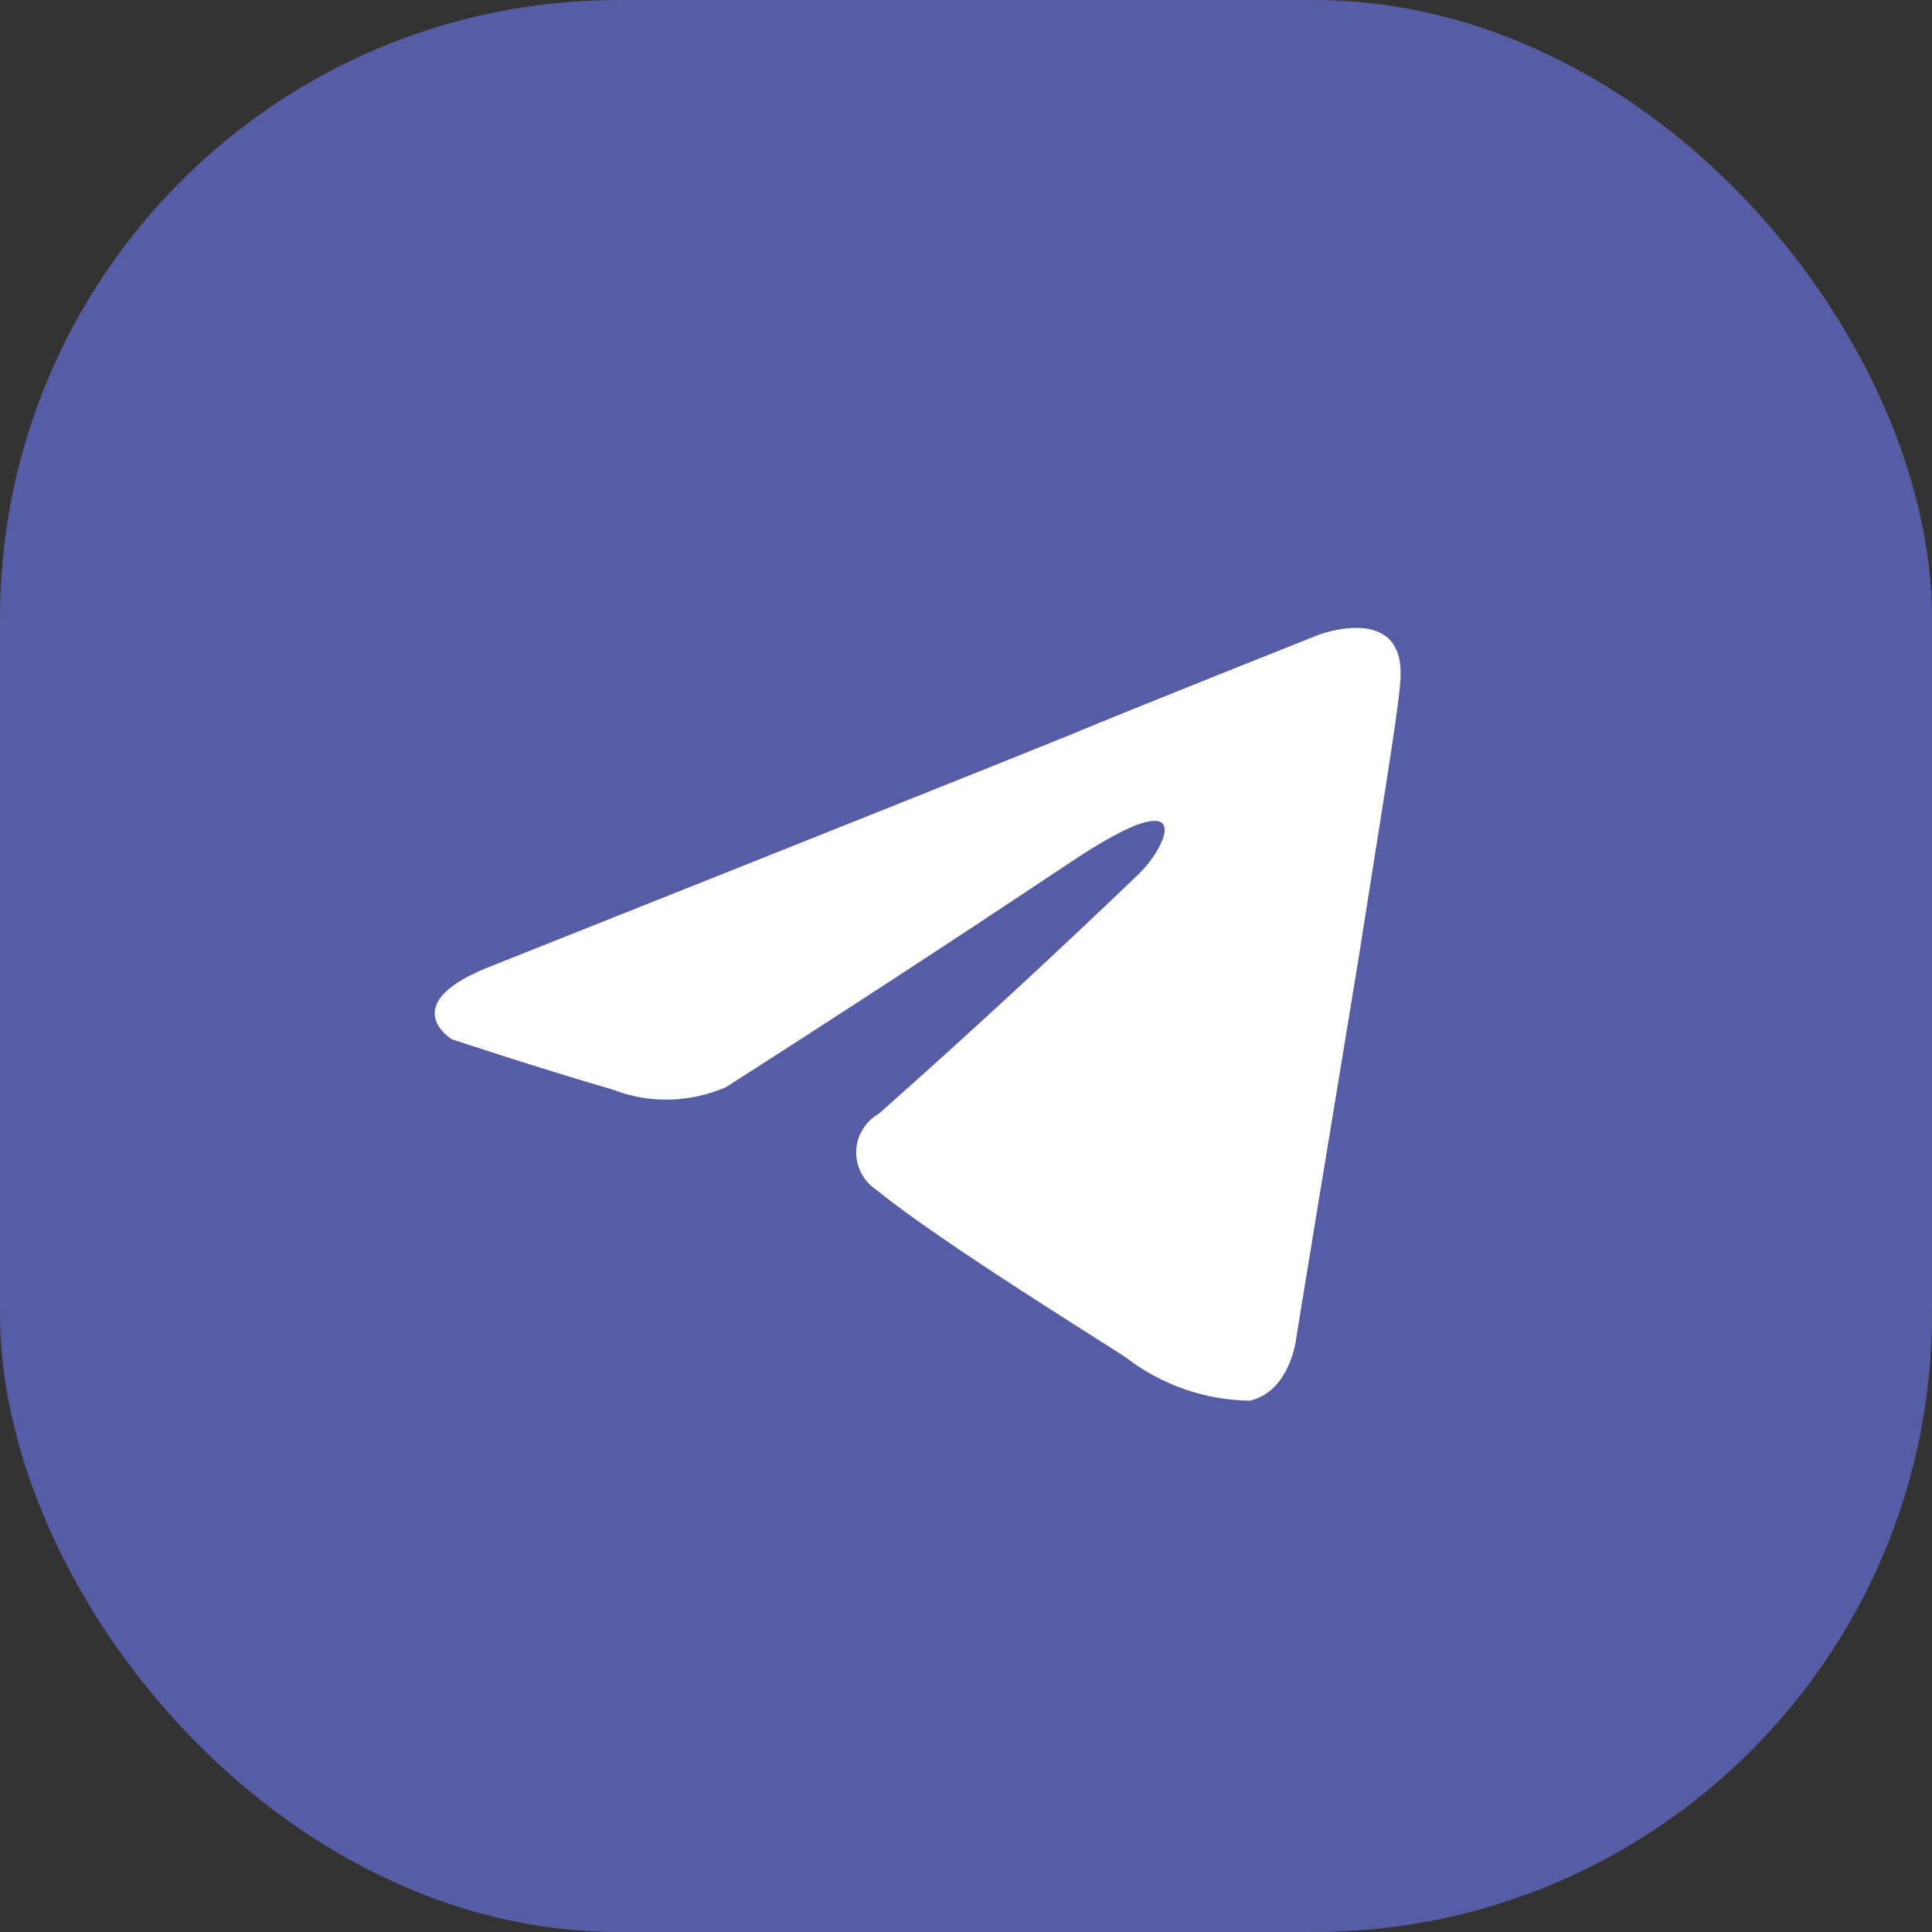 <?xml version="1.0" encoding="UTF-8"?> <svg xmlns="http://www.w3.org/2000/svg" width="25" height="25" viewBox="0 0 25 25" fill="none"><rect x="0" y="0" width="25" height="25" fill="#333333" stroke="none"/><rect width="25" height="25" rx="8" fill="#575DA4"></rect><path d="M14.734 11.311C15.118 10.939 15.498 10.072 13.901 11.125C12.409 12.12 10.906 13.101 9.394 14.068C9.164 14.168 8.915 14.223 8.662 14.229C8.41 14.234 8.159 14.19 7.924 14.098C6.966 13.82 5.847 13.448 5.847 13.448C5.847 13.448 5.083 12.983 6.391 12.488C6.391 12.488 11.919 10.289 13.837 9.514C14.572 9.204 17.064 8.214 17.064 8.214C17.064 8.214 18.215 7.779 18.119 8.833C18.087 9.266 17.832 10.785 17.576 12.426C17.192 14.749 16.777 17.289 16.777 17.289C16.777 17.289 16.713 18.001 16.17 18.125C15.588 18.116 15.027 17.919 14.572 17.568C14.445 17.475 12.176 16.081 11.345 15.4C11.26 15.344 11.191 15.269 11.145 15.181C11.098 15.092 11.076 14.994 11.079 14.895C11.082 14.796 11.111 14.7 11.163 14.615C11.215 14.53 11.288 14.459 11.376 14.408C12.517 13.397 13.636 12.364 14.734 11.311Z" fill="white"></path></svg> 
